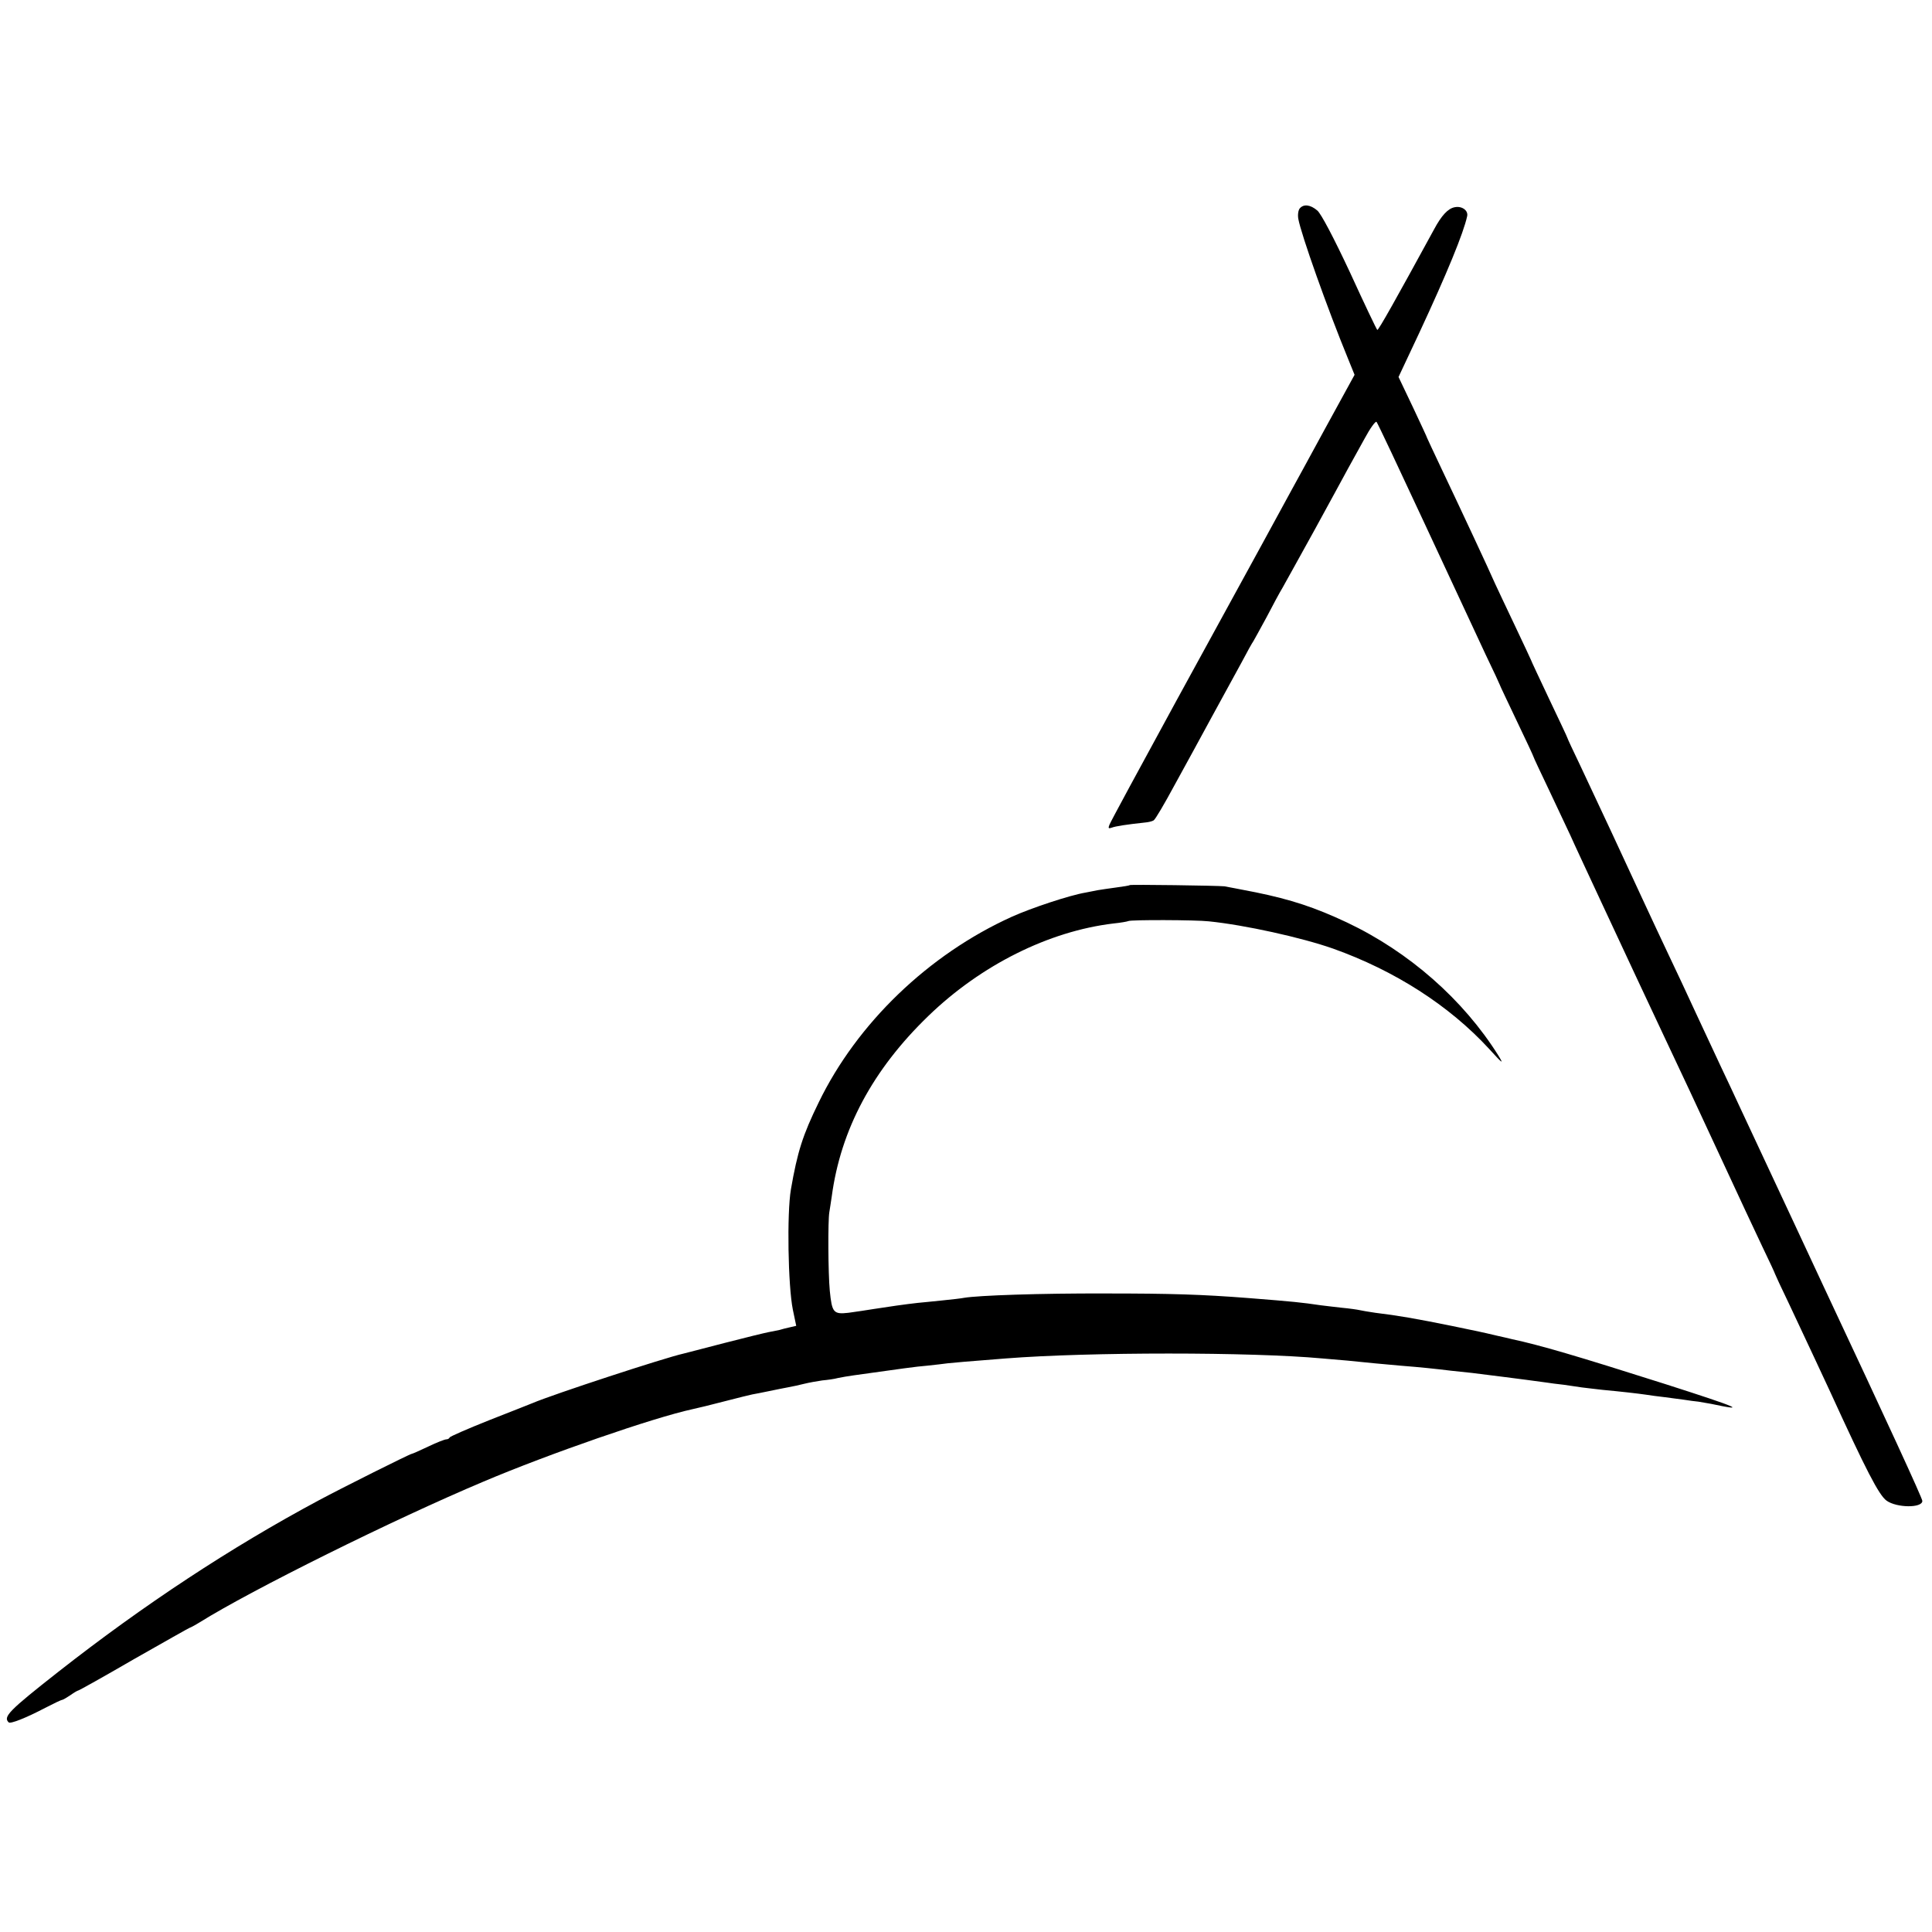 <?xml version="1.0" standalone="no"?>
<!DOCTYPE svg PUBLIC "-//W3C//DTD SVG 20010904//EN"
 "http://www.w3.org/TR/2001/REC-SVG-20010904/DTD/svg10.dtd">
<svg version="1.0" xmlns="http://www.w3.org/2000/svg"
 width="800pt" height="800pt" viewBox="0 0 800 800"
 preserveAspectRatio="xMidYMid meet">
<g transform="translate(0,800) scale(0.1,-0.1)"
fill="#000000" stroke="none">
<path d="M5382 7137 c-6 -7 -9 -26 -6 -43 11 -63 121 -373 207 -582 l26 -64
-120 -219 c-66 -121 -130 -239 -143 -262 -56 -103 -101 -185 -121 -222 -52
-95 -97 -177 -353 -645 -149 -273 -274 -504 -278 -515 -6 -15 -4 -17 10 -12
16 6 61 13 136 21 14 1 31 5 37 9 7 4 45 69 86 145 41 75 111 202 154 282 44
80 99 181 123 225 23 44 46 85 50 90 4 6 28 51 55 100 26 50 55 104 65 120 10
17 69 125 133 240 63 116 126 230 139 255 14 25 44 80 68 123 23 43 46 75 50
70 4 -4 94 -195 200 -423 106 -228 219 -471 251 -539 33 -68 59 -125 59 -126
0 -2 32 -69 70 -149 39 -81 70 -148 70 -150 0 -2 29 -64 64 -137 35 -74 75
-159 89 -189 13 -30 73 -158 132 -285 59 -126 122 -261 140 -300 18 -38 70
-149 115 -245 93 -197 107 -227 250 -535 56 -121 126 -271 156 -334 30 -62 54
-114 54 -116 0 -1 26 -58 59 -126 86 -183 129 -275 168 -359 150 -328 203
-431 235 -454 42 -30 148 -31 148 -1 0 11 -145 326 -406 882 -29 63 -189 405
-354 758 -15 33 -49 105 -75 160 -26 55 -73 156 -105 225 -32 69 -81 175 -110
235 -29 61 -78 166 -110 235 -107 232 -151 325 -256 549 -30 62 -54 114 -54
116 0 2 -34 74 -75 160 -41 87 -75 159 -75 161 0 1 -30 65 -66 141 -36 76 -74
156 -84 178 -22 51 -144 312 -221 474 -32 68 -59 125 -59 126 0 2 -27 60 -59
128 l-60 126 86 183 c115 247 183 413 198 482 6 24 -21 44 -51 38 -28 -5 -55
-34 -86 -92 -155 -284 -231 -420 -235 -416 -3 2 -54 109 -113 238 -67 143
-119 242 -135 256 -29 25 -57 28 -73 9z"/>
<path d="M4678 4335 c-1 -2 -27 -6 -57 -10 -30 -4 -63 -9 -75 -11 -12 -2 -34
-7 -51 -10 -66 -11 -225 -64 -305 -100 -345 -156 -641 -441 -800 -769 -66
-135 -88 -204 -115 -360 -17 -99 -12 -399 8 -498 l14 -67 -26 -6 c-14 -3 -34
-8 -43 -11 -10 -2 -30 -6 -45 -9 -16 -3 -98 -23 -183 -45 -85 -22 -162 -42
-170 -44 -77 -17 -541 -169 -625 -205 -11 -4 -92 -37 -180 -71 -88 -35 -161
-67 -163 -71 -2 -5 -8 -8 -14 -8 -6 0 -40 -13 -75 -30 -34 -16 -65 -30 -68
-30 -7 0 -287 -140 -384 -192 -366 -196 -727 -434 -1080 -711 -205 -161 -229
-186 -205 -209 7 -7 71 18 151 60 35 18 66 33 70 33 5 1 20 10 35 20 14 10 29
19 32 19 3 0 107 58 231 130 125 71 229 130 231 130 2 0 21 10 42 23 213 133
801 425 1174 582 271 115 704 265 866 300 40 9 56 13 142 35 47 12 94 24 105
26 11 2 43 8 71 14 28 6 64 13 80 16 16 3 45 9 64 14 20 5 54 11 75 14 22 2
51 6 65 10 14 3 43 8 65 11 200 28 255 36 304 40 31 3 70 8 86 10 26 3 76 7
240 20 345 27 1016 27 1310 0 17 -1 64 -6 105 -9 41 -4 91 -9 110 -11 19 -2
69 -6 110 -10 88 -7 135 -12 210 -21 30 -3 69 -7 85 -9 48 -6 202 -25 310 -40
11 -2 43 -6 70 -9 28 -4 61 -9 75 -11 14 -2 52 -6 85 -10 85 -8 145 -15 180
-20 17 -3 50 -7 75 -10 25 -3 62 -8 83 -11 20 -3 47 -7 60 -8 12 -2 36 -6 52
-9 155 -33 116 -16 -190 82 -368 117 -518 161 -635 186 -8 2 -37 9 -65 15 -67
16 -66 15 -180 39 -153 31 -228 44 -320 55 -27 4 -57 9 -65 11 -8 2 -42 7 -75
10 -33 4 -71 8 -85 10 -82 12 -110 15 -300 30 -193 15 -321 19 -590 19 -272 1
-529 -8 -588 -18 -9 -2 -51 -7 -92 -11 -41 -4 -86 -9 -100 -10 -46 -5 -124
-16 -180 -25 -30 -5 -78 -12 -107 -16 -62 -7 -68 1 -77 91 -7 73 -8 290 -2
325 2 14 7 43 10 65 37 278 170 526 400 748 218 211 499 351 766 383 30 3 58
8 62 10 9 6 280 5 333 -1 149 -15 384 -67 515 -113 255 -91 480 -235 645 -414
58 -64 63 -67 39 -28 -145 231 -369 428 -626 550 -134 63 -232 95 -378 125
-63 12 -122 24 -130 25 -30 3 -388 8 -392 5z"/>
</g>
</svg>
